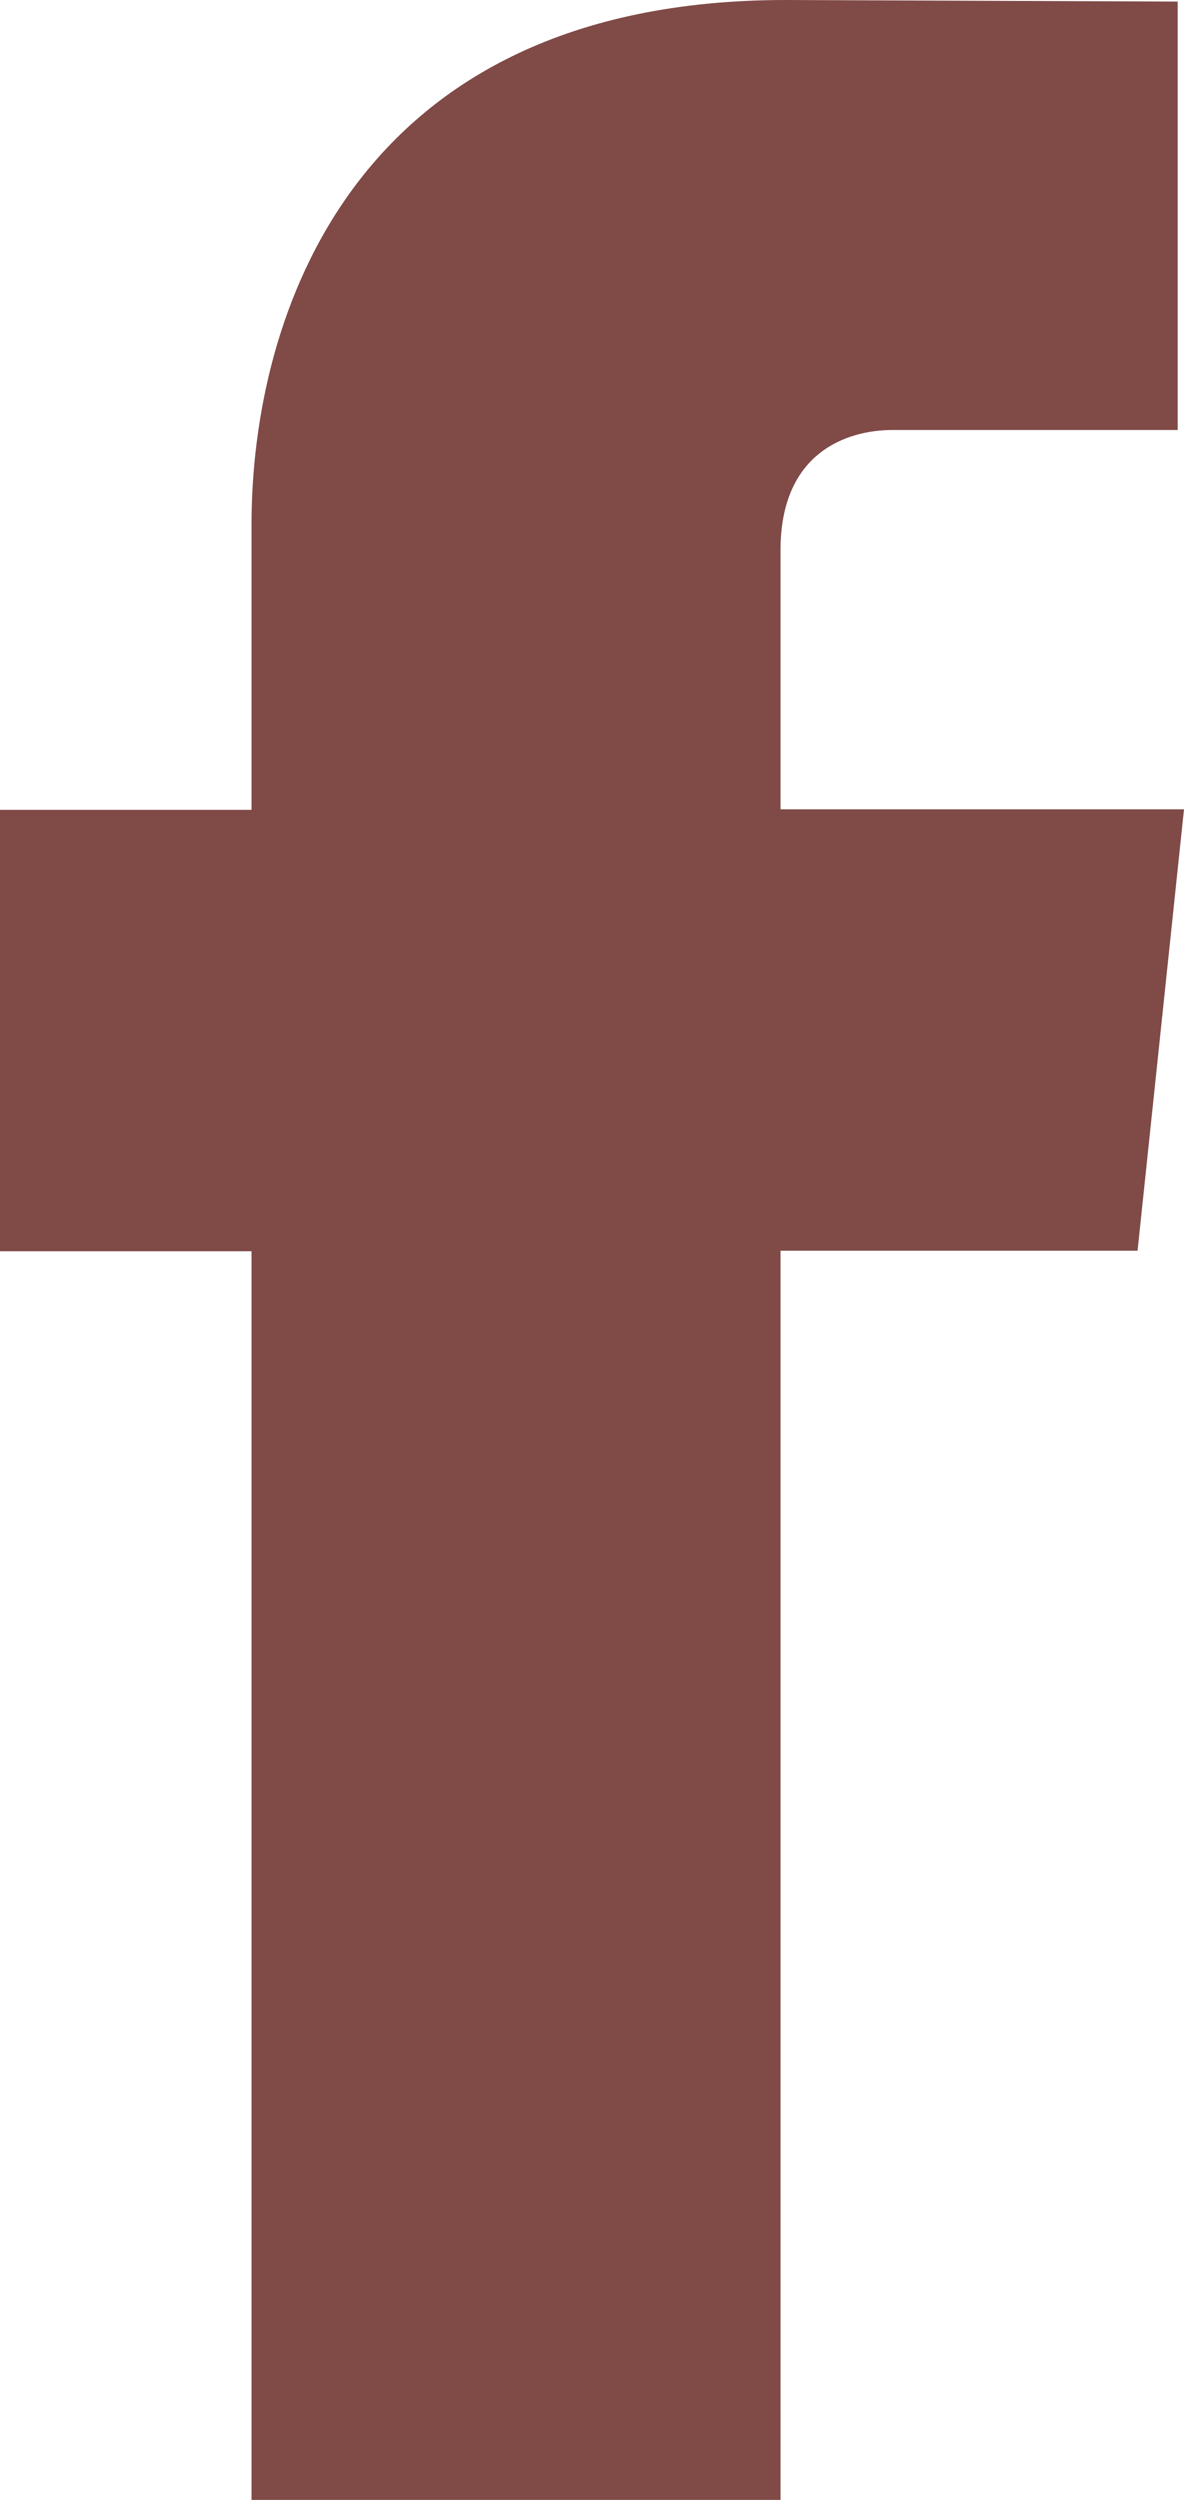 <svg width="9" height="19" viewBox="0 0 9 19" fill="none" xmlns="http://www.w3.org/2000/svg">
<g clip-path="url(#clip0_505_106)">
<path d="M9 6.151H5.933V4.181C5.933 3.441 6.434 3.268 6.787 3.268H8.952V0.012L5.973 0C2.666 0 1.912 2.427 1.912 3.984V6.155H0V9.51H1.912V19.004H5.933V9.506H8.647L9 6.151V6.151Z" fill="#804A47"/>
</g>
<defs>
<clipPath id="clip0_505_106">
<rect width="9" height="19" fill="white"/>
</clipPath>
</defs>
</svg>
